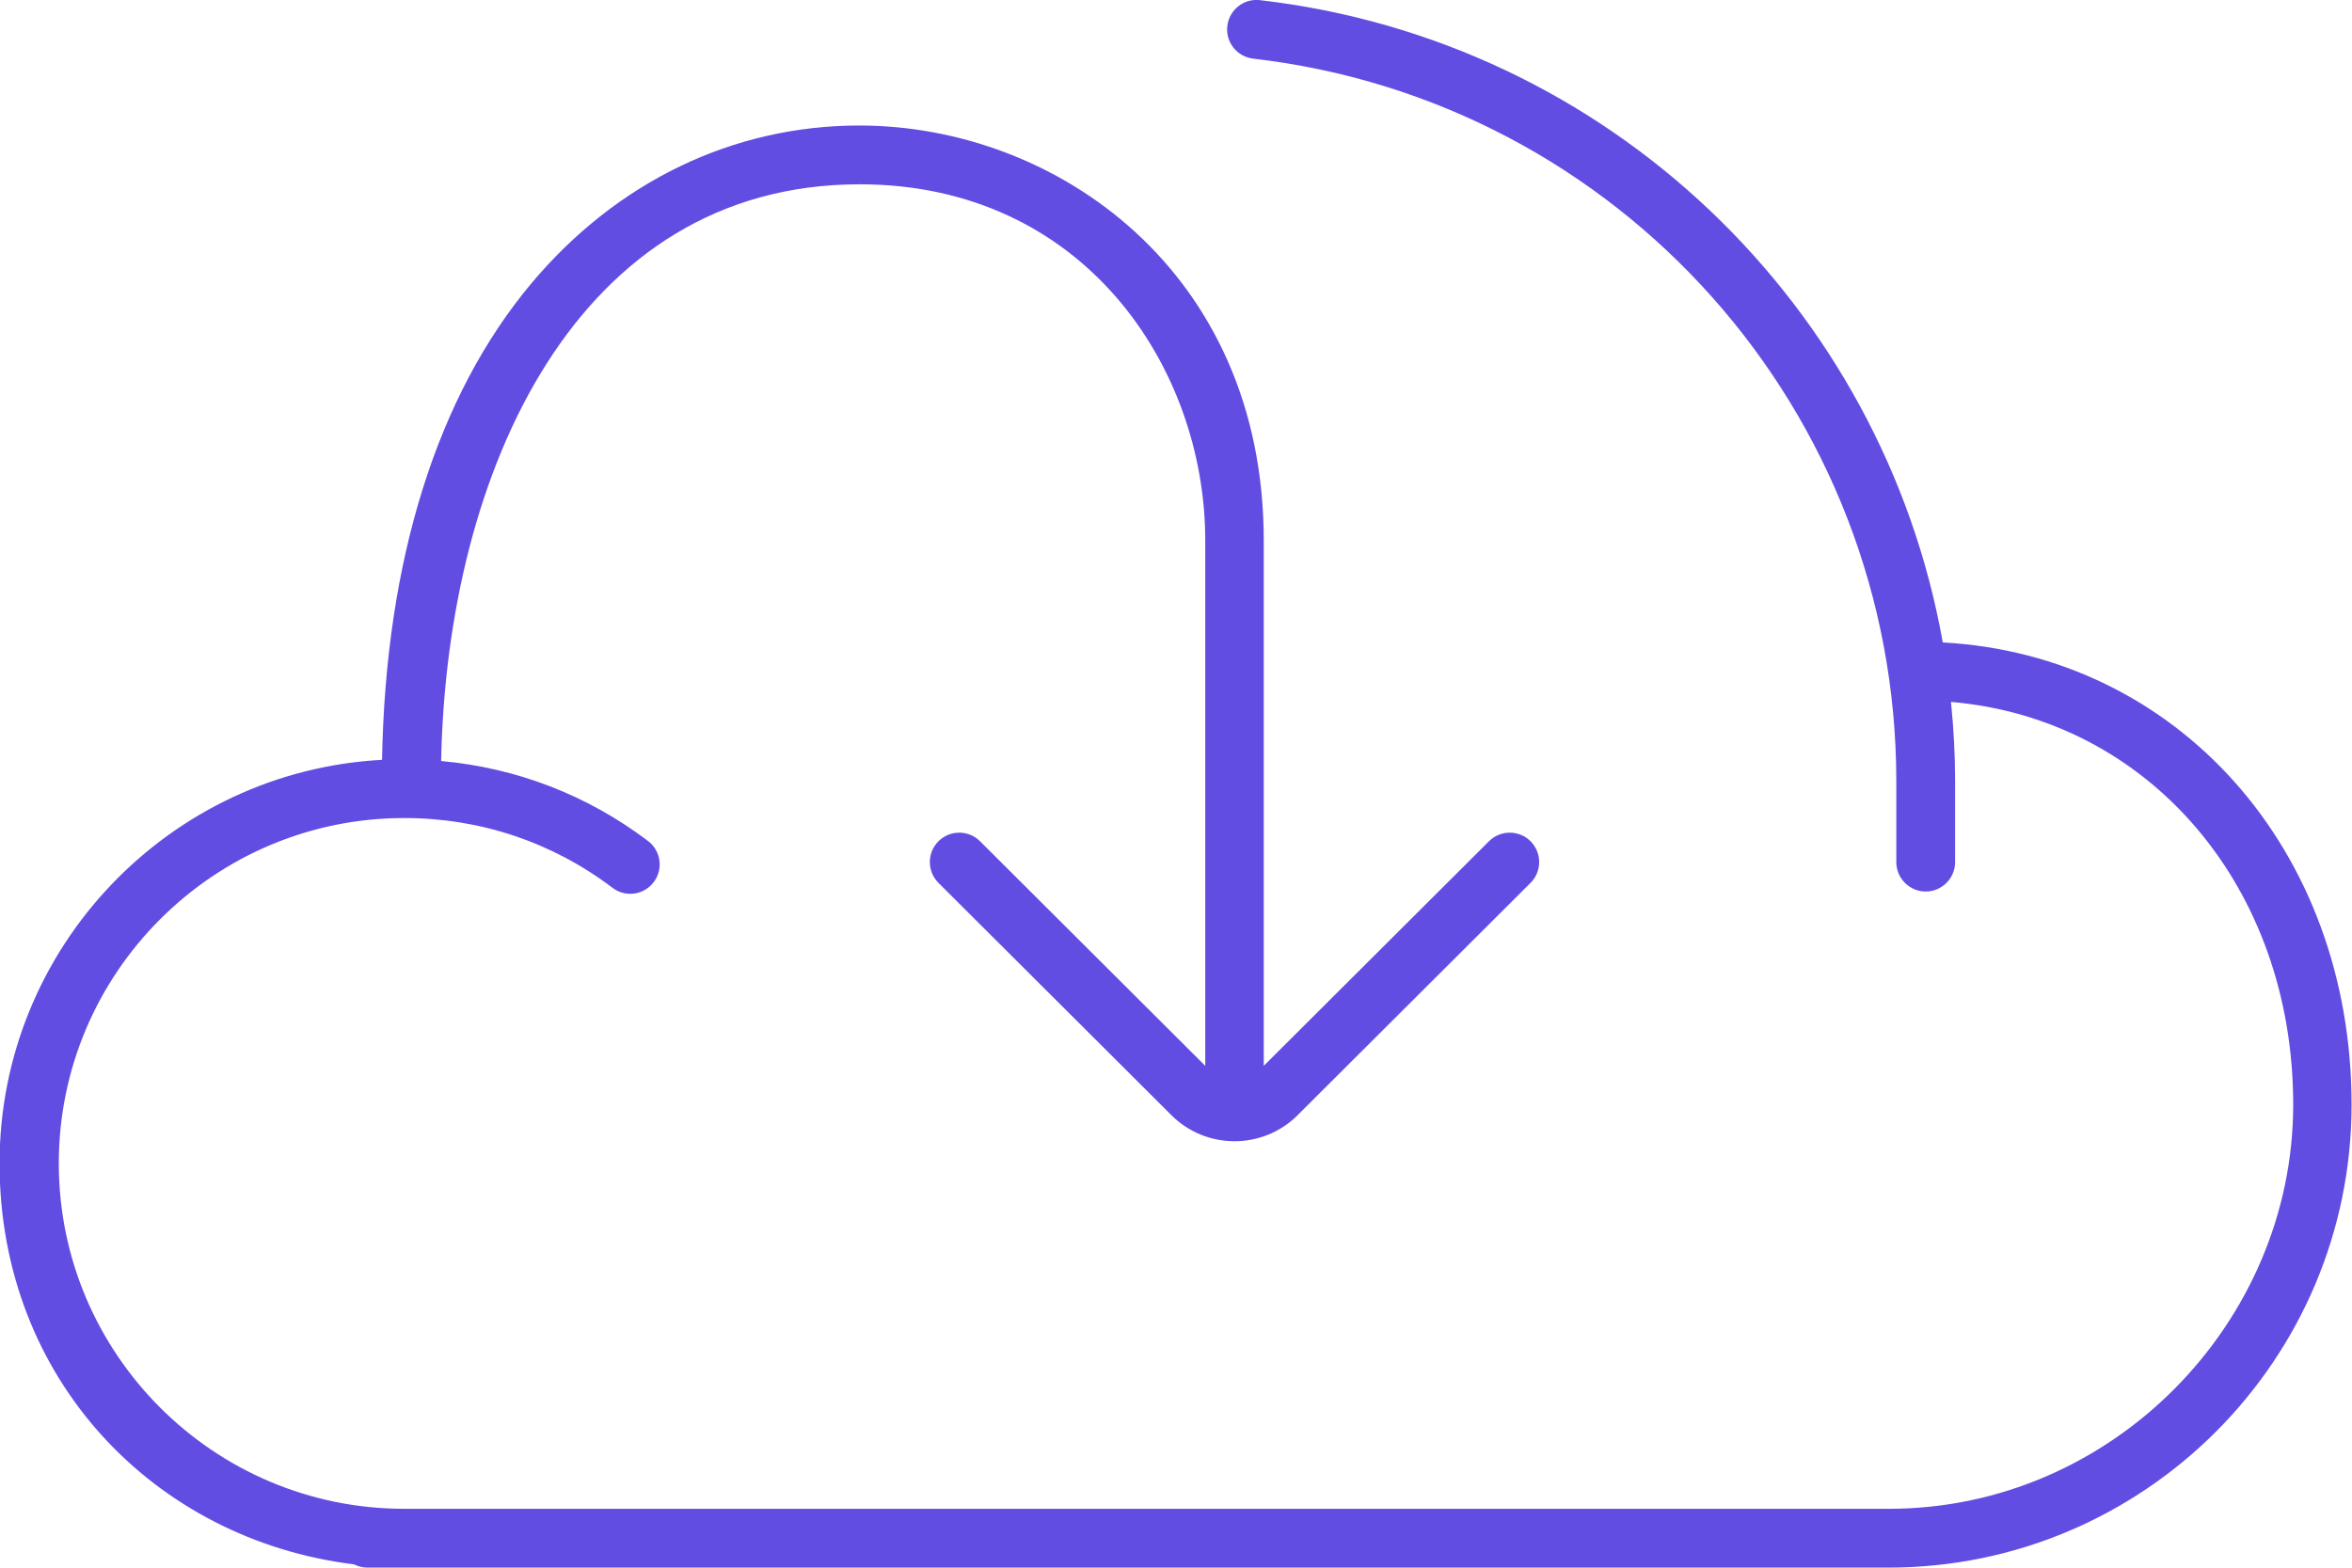<?xml version="1.0" encoding="UTF-8"?><svg id="Calque_2" xmlns="http://www.w3.org/2000/svg" viewBox="0 0 160 106.66"><defs><style>.cls-1{fill:#624de3;}</style></defs><g id="Calque_1-2"><path class="cls-1" d="M132.16,43.7C128.08,20.84,109.47,2.76,85.71.01c-1.1-.13-2.09.66-2.22,1.76-.13,1.1.66,2.09,1.76,2.22,24.94,2.88,43.75,24.02,43.75,49.17v5.5c0,1.1.9,2,2,2s2-.9,2-2v-5.5c0-1.82-.1-3.62-.28-5.4,13.42,1.14,23.28,12.53,23.28,27.4s-12.34,27.5-27.5,27.5H27.5c-12.96,0-23.5-10.54-23.5-23.5s10.54-23.5,23.5-23.5c5.17,0,10.07,1.64,14.17,4.75.88.67,2.14.49,2.8-.39.67-.88.49-2.14-.39-2.8-4.13-3.13-8.96-4.98-14.07-5.44.39-19.76,9.24-39.24,28.47-39.24,15.27,0,23.51,12.49,23.51,24.24v35.74l-15.32-15.28c-.78-.78-2.05-.78-2.83,0-.78.78-.78,2.05,0,2.83l15.85,15.81c1.18,1.18,2.74,1.77,4.29,1.77s3.11-.59,4.29-1.77l15.85-15.81c.78-.78.78-2.05,0-2.83-.78-.78-2.05-.78-2.83,0l-15.32,15.28v-35.74c0-18.35-14.17-28.24-27.51-28.24-8.59,0-16.51,3.82-22.32,10.75-6.42,7.67-9.91,18.86-10.15,32.41-14.48.77-26.02,12.79-26.02,27.46s10.54,25.61,24.11,27.28c.27.13.57.22.89.22h103.5c17.37,0,31.5-14.13,31.5-31.5s-11.86-30.6-27.84-31.45Z"/></g></svg>